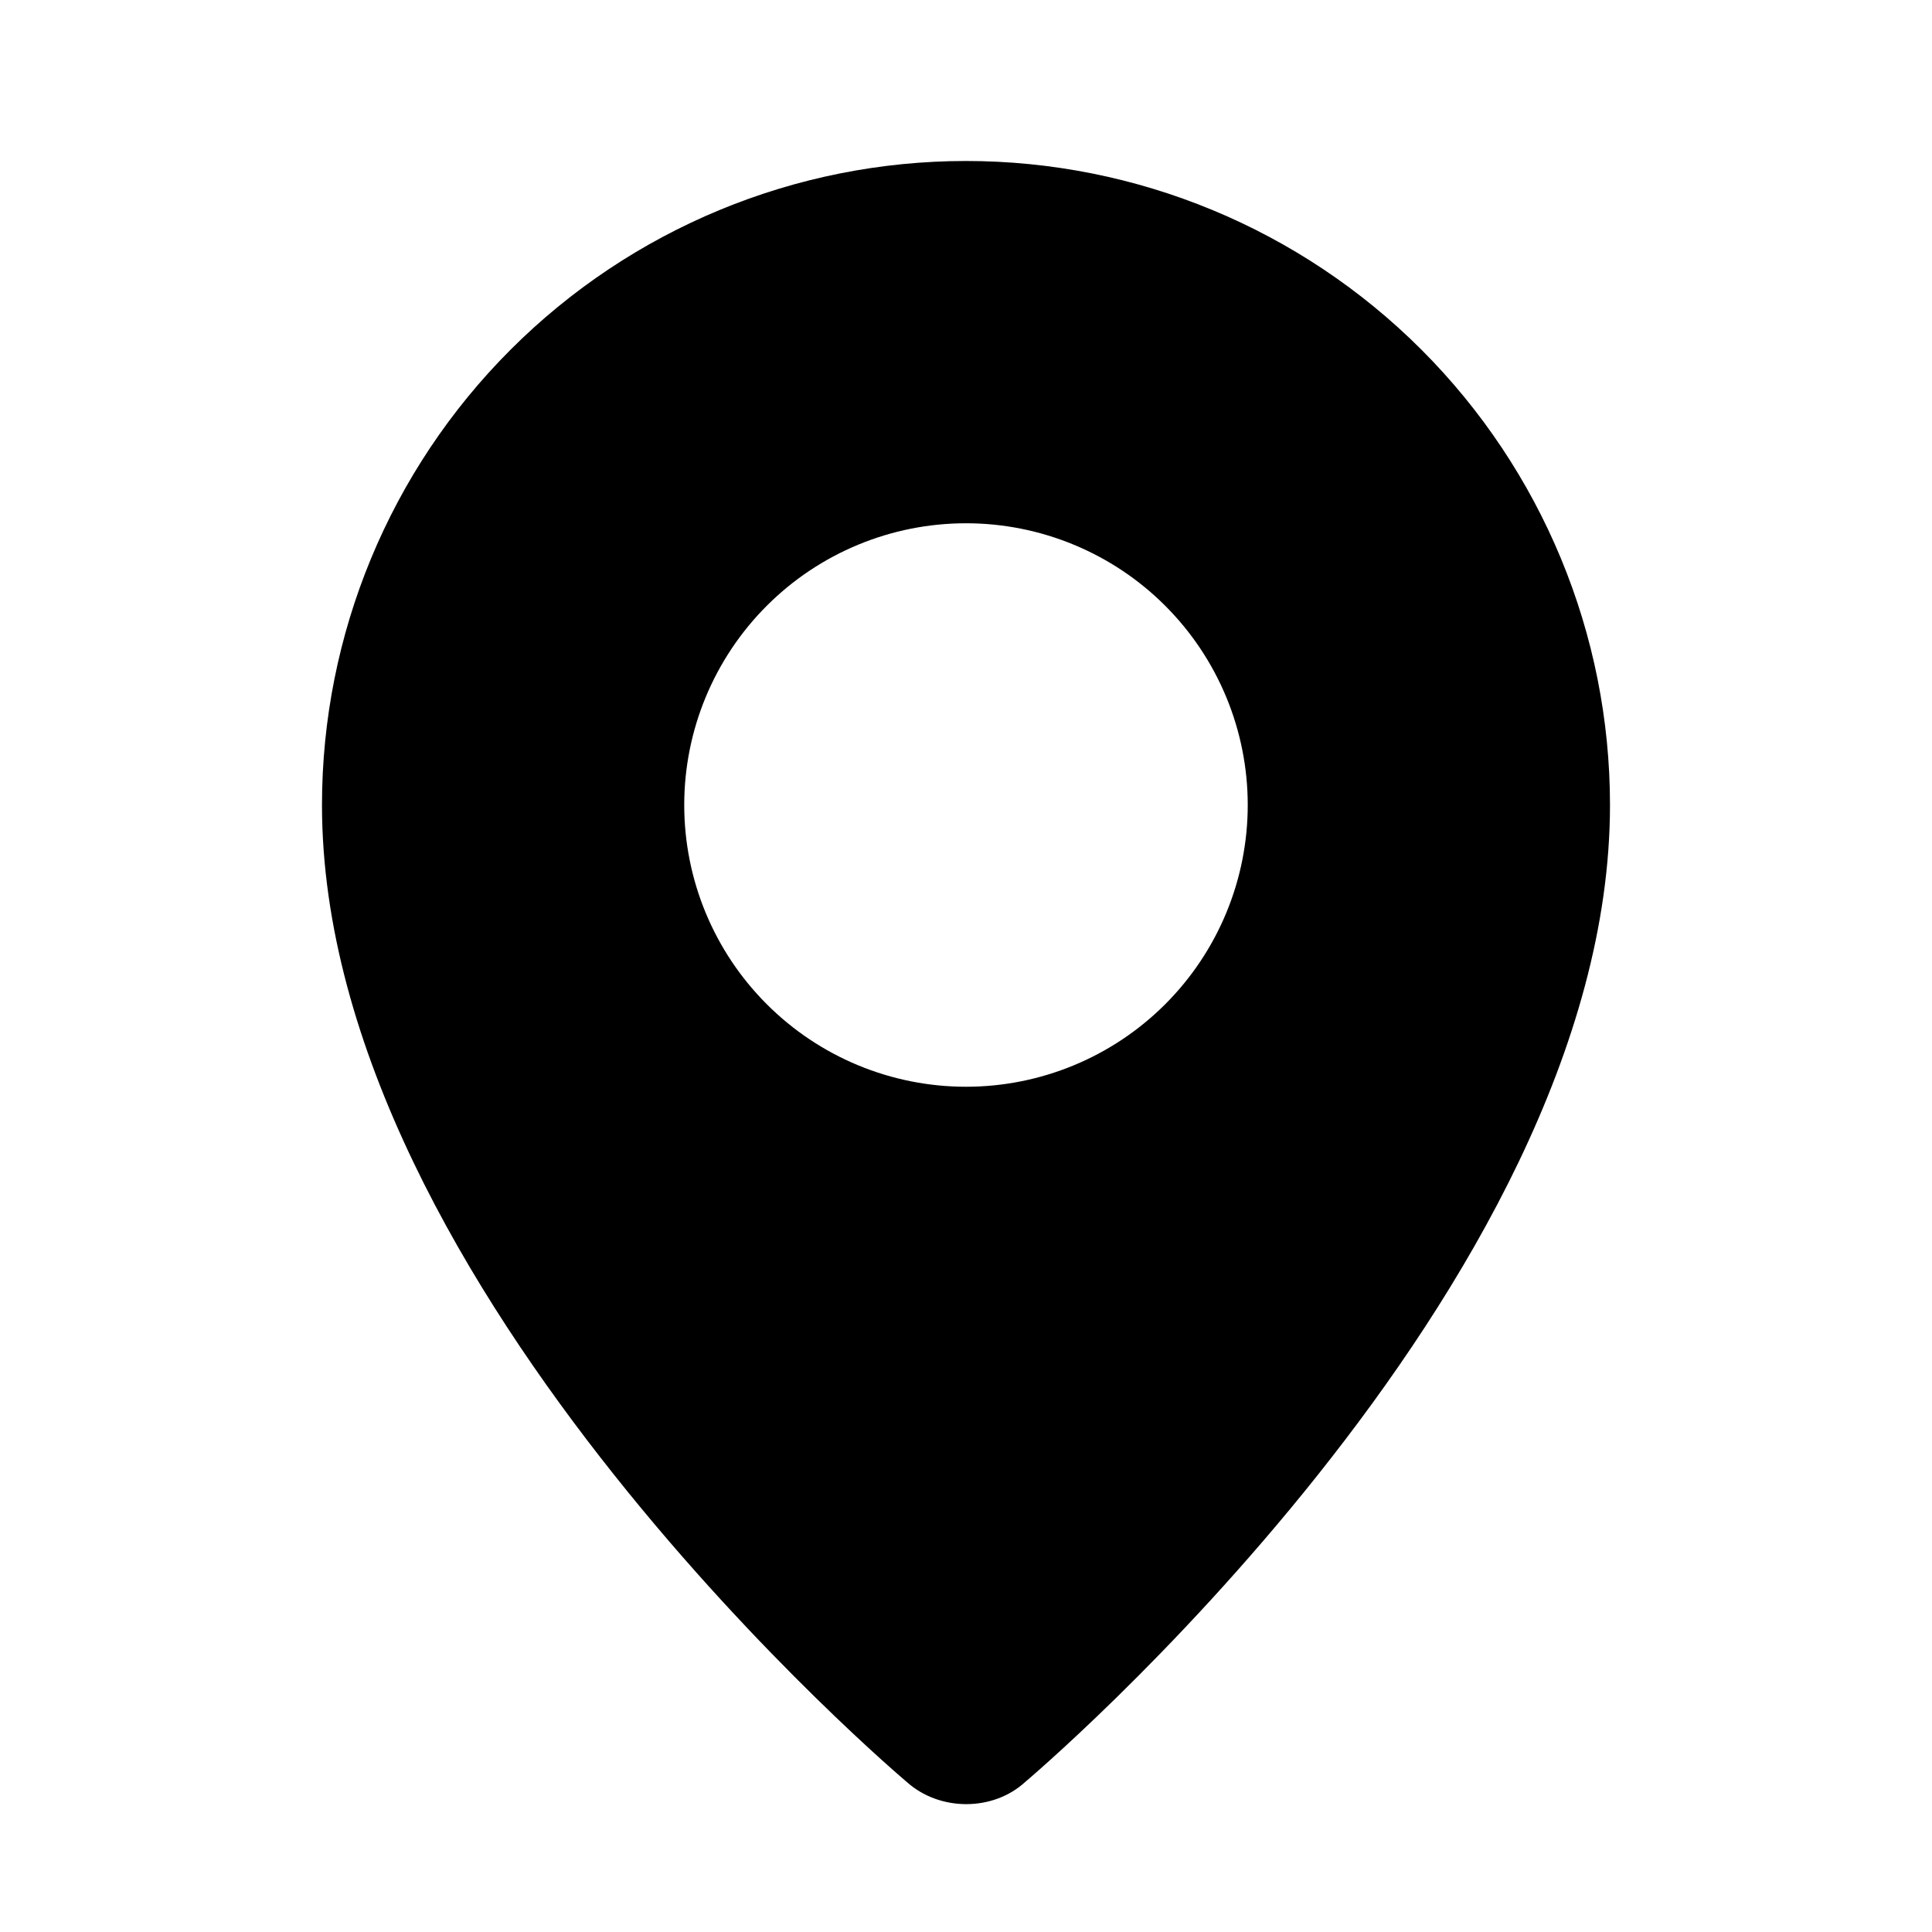 <svg width="70" height="70" viewBox="0 0 70 70" fill="none" xmlns="http://www.w3.org/2000/svg">
<path fill-rule="evenodd" clip-rule="evenodd" d="M32.847 64.558C32.847 64.558 11.666 46.719 11.666 29.167C11.666 22.978 14.125 17.044 18.501 12.668C22.877 8.292 28.811 5.833 35 5.833C41.188 5.833 47.123 8.292 51.499 12.668C55.875 17.044 58.333 22.978 58.333 29.167C58.333 46.719 37.152 64.558 37.152 64.558C35.974 65.643 34.034 65.631 32.847 64.558ZM35 39.375C36.34 39.375 37.668 39.111 38.906 38.598C40.145 38.085 41.27 37.333 42.218 36.385C43.166 35.437 43.918 34.312 44.431 33.073C44.944 31.835 45.208 30.507 45.208 29.167C45.208 27.826 44.944 26.499 44.431 25.26C43.918 24.022 43.166 22.896 42.218 21.948C41.27 21 40.145 20.249 38.906 19.736C37.668 19.223 36.34 18.959 35 18.959C32.292 18.959 29.696 20.034 27.782 21.948C25.867 23.863 24.791 26.459 24.791 29.167C24.791 31.874 25.867 34.471 27.782 36.385C29.696 38.3 32.292 39.375 35 39.375Z" fill="black"/>
</svg>
